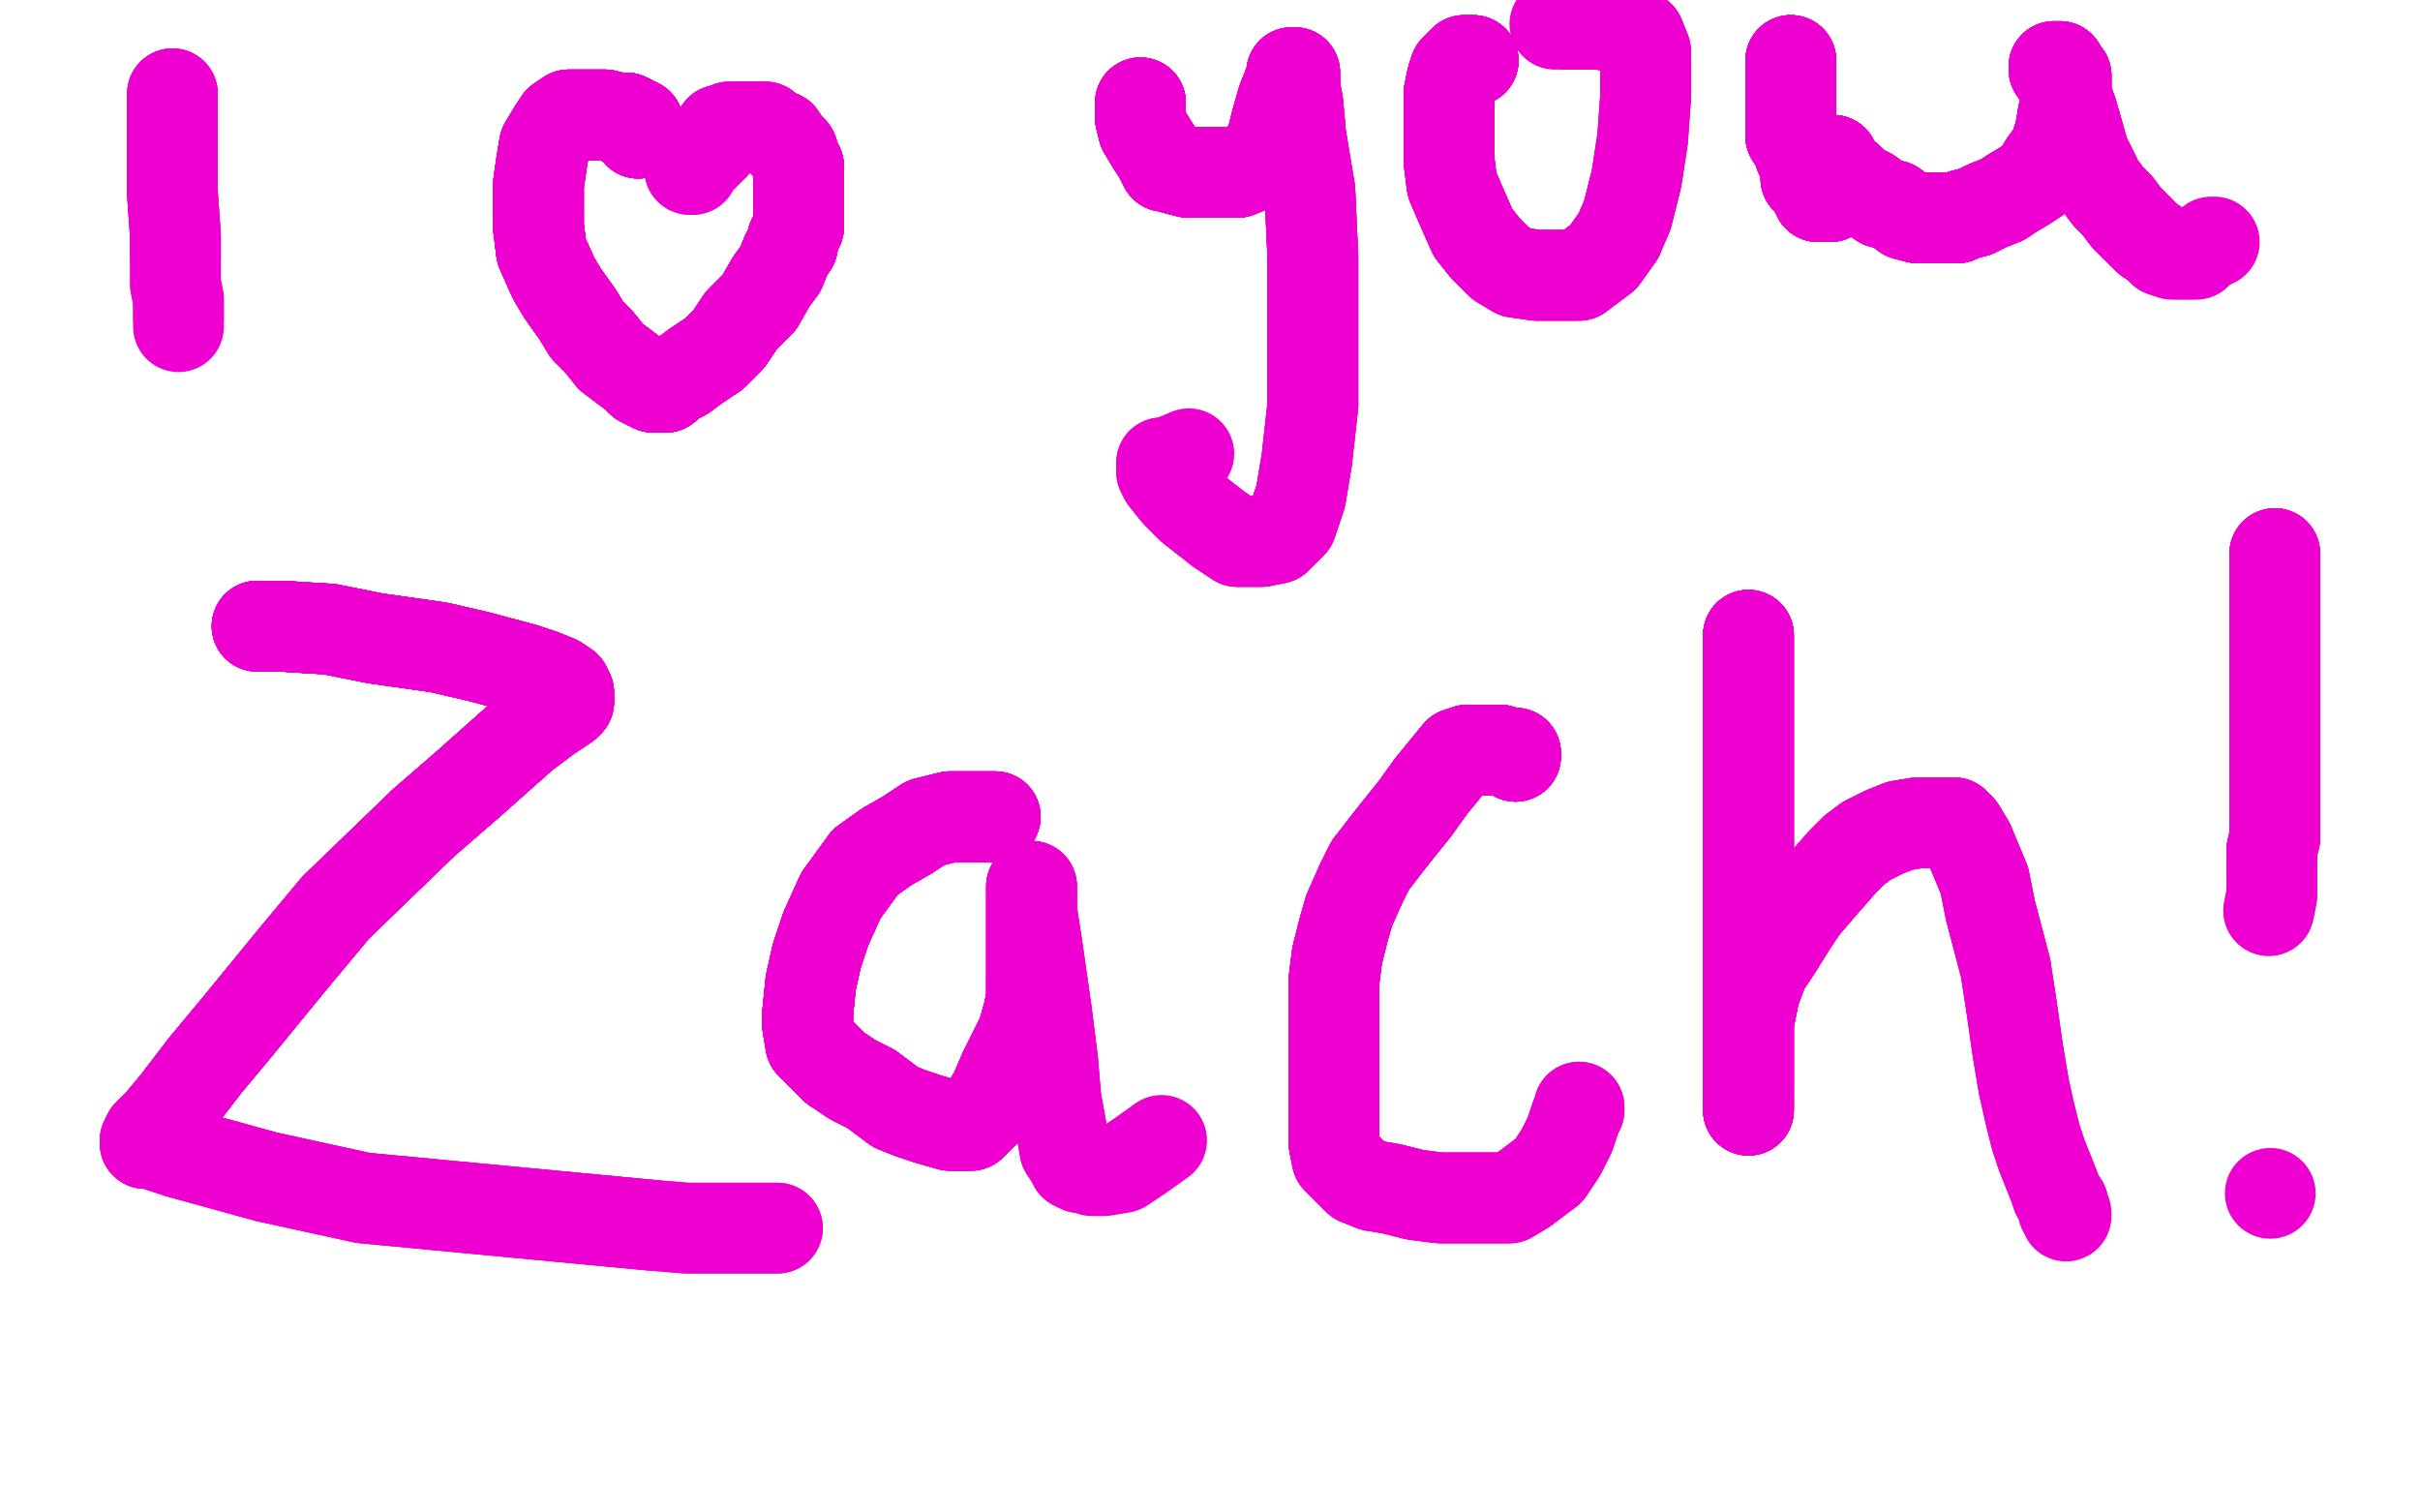<?xml version="1.0" standalone="no"?>
<!DOCTYPE svg PUBLIC "-//W3C//DTD SVG 1.1//EN"
"http://www.w3.org/Graphics/SVG/1.1/DTD/svg11.dtd">

<svg width="800" height="500" version="1.1" xmlns="http://www.w3.org/2000/svg" xmlns:xlink="http://www.w3.org/1999/xlink" style="stroke-antialiasing: false"><desc>This SVG has been created on https://colorillo.com/</desc><rect x='0' y='0' width='800' height='500' style='fill: rgb(255,255,255); stroke-width:0' /><polyline points="57,31 57,34 57,43 57,52 57,64 58,78 58,85" style="fill: none; stroke: #ed00d0; stroke-width: 30; stroke-linejoin: round; stroke-linecap: round; stroke-antialiasing: false; stroke-antialias: 0; opacity: 1.0"/>
<polyline points="57,31 57,34 57,43 57,52 57,64 58,78 58,85 58,94 59,99 59,101 59,103 59,105" style="fill: none; stroke: #ed00d0; stroke-width: 30; stroke-linejoin: round; stroke-linecap: round; stroke-antialiasing: false; stroke-antialias: 0; opacity: 1.0"/>
<polyline points="57,31 57,34 57,43 57,52 57,64 58,78 58,85 58,94 59,99 59,101 59,103 59,105 59,106 59,108" style="fill: none; stroke: #ed00d0; stroke-width: 30; stroke-linejoin: round; stroke-linecap: round; stroke-antialiasing: false; stroke-antialias: 0; opacity: 1.0"/>
<polyline points="211,44 211,43 211,42 211,41 209,40 207,39 204,39" style="fill: none; stroke: #ed00d0; stroke-width: 30; stroke-linejoin: round; stroke-linecap: round; stroke-antialiasing: false; stroke-antialias: 0; opacity: 1.0"/>
<polyline points="211,44 211,43 211,42 211,41 209,40 207,39 204,39 200,38 197,38 194,38 190,38 188,38 185,40 183,43" style="fill: none; stroke: #ed00d0; stroke-width: 30; stroke-linejoin: round; stroke-linecap: round; stroke-antialiasing: false; stroke-antialias: 0; opacity: 1.0"/>
<polyline points="211,44 211,43 211,42 211,41 209,40 207,39 204,39 200,38 197,38 194,38 190,38 188,38 185,40 183,43 180,48 179,54 178,61 178,67 178,75 179,83" style="fill: none; stroke: #ed00d0; stroke-width: 30; stroke-linejoin: round; stroke-linecap: round; stroke-antialiasing: false; stroke-antialias: 0; opacity: 1.0"/>
<polyline points="211,44 211,43 211,42 211,41 209,40 207,39 204,39 200,38 197,38 194,38 190,38 188,38 185,40 183,43 180,48 179,54 178,61 178,67 178,75 179,83 183,92 186,97 191,104 194,109 198,113 202,118 206,121" style="fill: none; stroke: #ed00d0; stroke-width: 30; stroke-linejoin: round; stroke-linecap: round; stroke-antialiasing: false; stroke-antialias: 0; opacity: 1.0"/>
<polyline points="211,44 211,43 211,42 211,41 209,40 207,39 204,39 200,38 197,38 194,38 190,38 188,38 185,40 183,43 180,48 179,54 178,61 178,67 178,75 179,83 183,92 186,97 191,104 194,109 198,113 202,118 206,121 210,124 212,126 214,127 216,128 217,128 218,128" style="fill: none; stroke: #ed00d0; stroke-width: 30; stroke-linejoin: round; stroke-linecap: round; stroke-antialiasing: false; stroke-antialias: 0; opacity: 1.0"/>
<polyline points="211,44 211,43 211,42 211,41 209,40 207,39 204,39 200,38 197,38 194,38 190,38 188,38 185,40 183,43 180,48 179,54 178,61 178,67 178,75 179,83 183,92 186,97 191,104 194,109 198,113 202,118 206,121 210,124 212,126 214,127 216,128 217,128 218,128 219,128 220,128 222,126 226,124 230,121 236,117" style="fill: none; stroke: #ed00d0; stroke-width: 30; stroke-linejoin: round; stroke-linecap: round; stroke-antialiasing: false; stroke-antialias: 0; opacity: 1.0"/>
<polyline points="211,44 211,43 211,42 211,41 209,40 207,39 204,39 200,38 197,38 194,38 190,38 188,38 185,40 183,43 180,48 179,54 178,61 178,67 178,75 179,83 183,92 186,97 191,104 194,109 198,113 202,118 206,121 210,124 212,126 214,127 216,128 217,128 218,128 219,128 220,128 222,126 226,124 230,121 236,117 241,112 245,106 251,100 255,93 258,89 260,84 262,81" style="fill: none; stroke: #ed00d0; stroke-width: 30; stroke-linejoin: round; stroke-linecap: round; stroke-antialiasing: false; stroke-antialias: 0; opacity: 1.0"/>
<polyline points="209,40 207,39 204,39 200,38 197,38 194,38 190,38 188,38 185,40 183,43 180,48 179,54 178,61 178,67 178,75 179,83 183,92 186,97 191,104 194,109 198,113 202,118 206,121 210,124 212,126 214,127 216,128 217,128 218,128 219,128 220,128 222,126 226,124 230,121 236,117 241,112 245,106 251,100 255,93 258,89 260,84 262,81 262,79 263,77 264,75 264,72 264,68 264,64" style="fill: none; stroke: #ed00d0; stroke-width: 30; stroke-linejoin: round; stroke-linecap: round; stroke-antialiasing: false; stroke-antialias: 0; opacity: 1.0"/>
<polyline points="180,48 179,54 178,61 178,67 178,75 179,83 183,92 186,97 191,104 194,109 198,113 202,118 206,121 210,124 212,126 214,127 216,128 217,128 218,128 219,128 220,128 222,126 226,124 230,121 236,117 241,112 245,106 251,100 255,93 258,89 260,84 262,81 262,79 263,77 264,75 264,72 264,68 264,64 264,61 264,58 264,55 263,53 262,50 260,48 258,45" style="fill: none; stroke: #ed00d0; stroke-width: 30; stroke-linejoin: round; stroke-linecap: round; stroke-antialiasing: false; stroke-antialias: 0; opacity: 1.0"/>
<polyline points="178,75 179,83 183,92 186,97 191,104 194,109 198,113 202,118 206,121 210,124 212,126 214,127 216,128 217,128 218,128 219,128 220,128 222,126 226,124 230,121 236,117 241,112 245,106 251,100 255,93 258,89 260,84 262,81 262,79 263,77 264,75 264,72 264,68 264,64 264,61 264,58 264,55 263,53 262,50 260,48 258,45 255,44 253,42 251,42 250,42 248,42 246,42 244,42" style="fill: none; stroke: #ed00d0; stroke-width: 30; stroke-linejoin: round; stroke-linecap: round; stroke-antialiasing: false; stroke-antialias: 0; opacity: 1.0"/>
<polyline points="206,121 210,124 212,126 214,127 216,128 217,128 218,128 219,128 220,128 222,126 226,124 230,121 236,117 241,112 245,106 251,100 255,93 258,89 260,84 262,81 262,79 263,77 264,75 264,72 264,68 264,64 264,61 264,58 264,55 263,53 262,50 260,48 258,45 255,44 253,42 251,42 250,42 248,42 246,42 244,42 241,42 239,43 238,43 238,45 237,46 236,48" style="fill: none; stroke: #ed00d0; stroke-width: 30; stroke-linejoin: round; stroke-linecap: round; stroke-antialiasing: false; stroke-antialias: 0; opacity: 1.0"/>
<polyline points="212,126 214,127 216,128 217,128 218,128 219,128 220,128 222,126 226,124 230,121 236,117 241,112 245,106 251,100 255,93 258,89 260,84 262,81 262,79 263,77 264,75 264,72 264,68 264,64 264,61 264,58 264,55 263,53 262,50 260,48 258,45 255,44 253,42 251,42 250,42 248,42 246,42 244,42 241,42 239,43 238,43 238,45 237,46 236,48 234,50 232,52 230,54 229,56 228,56" style="fill: none; stroke: #ed00d0; stroke-width: 30; stroke-linejoin: round; stroke-linecap: round; stroke-antialiasing: false; stroke-antialias: 0; opacity: 1.0"/>
<polyline points="212,126 214,127 216,128 217,128 218,128 219,128 220,128 222,126 226,124 230,121 236,117 241,112 245,106 251,100 255,93 258,89 260,84 262,81 262,79 263,77 264,75 264,72 264,68 264,64 264,61 264,58 264,55 263,53 262,50 260,48 258,45 255,44 253,42 251,42 250,42 248,42 246,42 244,42 241,42 239,43 238,43 238,45 237,46 236,48 234,50 232,52 230,54 229,56 228,56" style="fill: none; stroke: #ed00d0; stroke-width: 30; stroke-linejoin: round; stroke-linecap: round; stroke-antialiasing: false; stroke-antialias: 0; opacity: 1.0"/>
<polyline points="377,34 377,35 377,39 378,43 381,48 383,51 384,53" style="fill: none; stroke: #ed00d0; stroke-width: 30; stroke-linejoin: round; stroke-linecap: round; stroke-antialiasing: false; stroke-antialias: 0; opacity: 1.0"/>
<polyline points="377,34 377,35 377,39 378,43 381,48 383,51 384,53 385,55 387,55 389,56 393,57 399,57 401,57 405,57" style="fill: none; stroke: #ed00d0; stroke-width: 30; stroke-linejoin: round; stroke-linecap: round; stroke-antialiasing: false; stroke-antialias: 0; opacity: 1.0"/>
<polyline points="377,34 377,35 377,39 378,43 381,48 383,51 384,53 385,55 387,55 389,56 393,57 399,57 401,57 405,57 409,57 414,55 417,52 420,48 422,40 424,33 426,28" style="fill: none; stroke: #ed00d0; stroke-width: 30; stroke-linejoin: round; stroke-linecap: round; stroke-antialiasing: false; stroke-antialias: 0; opacity: 1.0"/>
<polyline points="377,34 377,35 377,39 378,43 381,48 383,51 384,53 385,55 387,55 389,56 393,57 399,57 401,57 405,57 409,57 414,55 417,52 420,48 422,40 424,33 426,28 427,25 427,24 428,24 428,25 428,29" style="fill: none; stroke: #ed00d0; stroke-width: 30; stroke-linejoin: round; stroke-linecap: round; stroke-antialiasing: false; stroke-antialias: 0; opacity: 1.0"/>
<polyline points="377,34 377,35 377,39 378,43 381,48 383,51 384,53 385,55 387,55 389,56 393,57 399,57 401,57 405,57 409,57 414,55 417,52 420,48 422,40 424,33 426,28 427,25 427,24 428,24 428,25 428,29 429,34 430,45 433,63 434,85 434,110 434,134" style="fill: none; stroke: #ed00d0; stroke-width: 30; stroke-linejoin: round; stroke-linecap: round; stroke-antialiasing: false; stroke-antialias: 0; opacity: 1.0"/>
<polyline points="377,34 377,35 377,39 378,43 381,48 383,51 384,53 385,55 387,55 389,56 393,57 399,57 401,57 405,57 409,57 414,55 417,52 420,48 422,40 424,33 426,28 427,25 427,24 428,24 428,25 428,29 429,34 430,45 433,63 434,85 434,110 434,134 432,152 430,164 427,173 422,178 417,179 409,179 403,175" style="fill: none; stroke: #ed00d0; stroke-width: 30; stroke-linejoin: round; stroke-linecap: round; stroke-antialiasing: false; stroke-antialias: 0; opacity: 1.0"/>
<polyline points="377,34 377,35 377,39 378,43 381,48 383,51 384,53 385,55 387,55 389,56 393,57 399,57 401,57 405,57 409,57 414,55 417,52 420,48 422,40 424,33 426,28 427,25 427,24 428,24 428,25 428,29 429,34 430,45 433,63 434,85 434,110 434,134 432,152 430,164 427,173 422,178 417,179 409,179 403,175 394,168 389,163 385,158 384,156 384,154 384,153" style="fill: none; stroke: #ed00d0; stroke-width: 30; stroke-linejoin: round; stroke-linecap: round; stroke-antialiasing: false; stroke-antialias: 0; opacity: 1.0"/>
<polyline points="377,34 377,35 377,39 378,43 381,48 383,51 384,53 385,55 387,55 389,56 393,57 399,57 401,57 405,57 409,57 414,55 417,52 420,48 422,40 424,33 426,28 427,25 427,24 428,24 428,25 428,29 429,34 430,45 433,63 434,85 434,110 434,134 432,152 430,164 427,173 422,178 417,179 409,179 403,175 394,168 389,163 385,158 384,156 384,154 384,153 386,153 393,150" style="fill: none; stroke: #ed00d0; stroke-width: 30; stroke-linejoin: round; stroke-linecap: round; stroke-antialiasing: false; stroke-antialias: 0; opacity: 1.0"/>
<polyline points="487,20 485,20 484,20 483,21 481,23 480,26 479,31 479,38" style="fill: none; stroke: #ed00d0; stroke-width: 30; stroke-linejoin: round; stroke-linecap: round; stroke-antialiasing: false; stroke-antialias: 0; opacity: 1.0"/>
<polyline points="487,20 485,20 484,20 483,21 481,23 480,26 479,31 479,38 479,46 479,53 480,61 483,68 487,77 491,82" style="fill: none; stroke: #ed00d0; stroke-width: 30; stroke-linejoin: round; stroke-linecap: round; stroke-antialiasing: false; stroke-antialias: 0; opacity: 1.0"/>
<polyline points="487,20 485,20 484,20 483,21 481,23 480,26 479,31 479,38 479,46 479,53 480,61 483,68 487,77 491,82 496,87 501,90 508,91 514,91 522,91 530,85 535,78" style="fill: none; stroke: #ed00d0; stroke-width: 30; stroke-linejoin: round; stroke-linecap: round; stroke-antialiasing: false; stroke-antialias: 0; opacity: 1.0"/>
<polyline points="487,20 485,20 484,20 483,21 481,23 480,26 479,31 479,38 479,46 479,53 480,61 483,68 487,77 491,82 496,87 501,90 508,91 514,91 522,91 530,85 535,78 538,71 541,59 543,46 544,32 544,22 544,17 542,12" style="fill: none; stroke: #ed00d0; stroke-width: 30; stroke-linejoin: round; stroke-linecap: round; stroke-antialiasing: false; stroke-antialias: 0; opacity: 1.0"/>
<polyline points="487,20 485,20 484,20 483,21 481,23 480,26 479,31 479,38 479,46 479,53 480,61 483,68 487,77 491,82 496,87 501,90 508,91 514,91 522,91 530,85 535,78 538,71 541,59 543,46 544,32 544,22 544,17 542,12 538,9 534,9 529,8 525,8 521,8 518,8" style="fill: none; stroke: #ed00d0; stroke-width: 30; stroke-linejoin: round; stroke-linecap: round; stroke-antialiasing: false; stroke-antialias: 0; opacity: 1.0"/>
<polyline points="487,20 485,20 484,20 483,21 481,23 480,26 479,31 479,38 479,46 479,53 480,61 483,68 487,77 491,82 496,87 501,90 508,91 514,91 522,91 530,85 535,78 538,71 541,59 543,46 544,32 544,22 544,17 542,12 538,9 534,9 529,8 525,8 521,8 518,8 516,8 514,8" style="fill: none; stroke: #ed00d0; stroke-width: 30; stroke-linejoin: round; stroke-linecap: round; stroke-antialiasing: false; stroke-antialias: 0; opacity: 1.0"/>
<polyline points="592,20 592,22 592,24 592,27 592,33 592,36 592,40 592,44" style="fill: none; stroke: #ed00d0; stroke-width: 30; stroke-linejoin: round; stroke-linecap: round; stroke-antialiasing: false; stroke-antialias: 0; opacity: 1.0"/>
<polyline points="592,20 592,22 592,24 592,27 592,33 592,36 592,40 592,44 592,45 594,48 595,51 597,55 597,59 599,61 600,63" style="fill: none; stroke: #ed00d0; stroke-width: 30; stroke-linejoin: round; stroke-linecap: round; stroke-antialiasing: false; stroke-antialias: 0; opacity: 1.0"/>
<polyline points="592,20 592,22 592,24 592,27 592,33 592,36 592,40 592,44 592,45 594,48 595,51 597,55 597,59 599,61 600,63 601,64 601,65 603,65 604,65 605,65 605,63" style="fill: none; stroke: #ed00d0; stroke-width: 30; stroke-linejoin: round; stroke-linecap: round; stroke-antialiasing: false; stroke-antialias: 0; opacity: 1.0"/>
<polyline points="592,20 592,22 592,24 592,27 592,33 592,36 592,40 592,44 592,45 594,48 595,51 597,55 597,59 599,61 600,63 601,64 601,65 603,65 604,65 605,65 605,63 605,61 605,59 605,57 605,55 605,53" style="fill: none; stroke: #ed00d0; stroke-width: 30; stroke-linejoin: round; stroke-linecap: round; stroke-antialiasing: false; stroke-antialias: 0; opacity: 1.0"/>
<polyline points="592,20 592,22 592,24 592,27 592,33 592,36 592,40 592,44 592,45 594,48 595,51 597,55 597,59 599,61 600,63 601,64 601,65 603,65 604,65 605,65 605,63 605,61 605,59 605,57 605,55 605,53 606,53 608,57 611,59 614,62 618,64 622,67 626,68" style="fill: none; stroke: #ed00d0; stroke-width: 30; stroke-linejoin: round; stroke-linecap: round; stroke-antialiasing: false; stroke-antialias: 0; opacity: 1.0"/>
<polyline points="592,20 592,22 592,24 592,27 592,33 592,36 592,40 592,44 592,45 594,48 595,51 597,55 597,59 599,61 600,63 601,64 601,65 603,65 604,65 605,65 605,63 605,61 605,59 605,57 605,55 605,53 606,53 608,57 611,59 614,62 618,64 622,67 626,68 630,71 634,72 638,72 642,72 647,72 649,71 653,70" style="fill: none; stroke: #ed00d0; stroke-width: 30; stroke-linejoin: round; stroke-linecap: round; stroke-antialiasing: false; stroke-antialias: 0; opacity: 1.0"/>
<polyline points="592,20 592,22 592,24 592,27 592,33 592,36 592,40 592,44 592,45 594,48 595,51 597,55 597,59 599,61 600,63 601,64 601,65 603,65 604,65 605,65 605,63 605,61 605,59 605,57 605,55 605,53 606,53 608,57 611,59 614,62 618,64 622,67 626,68 630,71 634,72 638,72 642,72 647,72 649,71 653,70 657,68 662,66 665,64 670,61 673,59 676,54 679,50" style="fill: none; stroke: #ed00d0; stroke-width: 30; stroke-linejoin: round; stroke-linecap: round; stroke-antialiasing: false; stroke-antialias: 0; opacity: 1.0"/>
<polyline points="592,45 594,48 595,51 597,55 597,59 599,61 600,63 601,64 601,65 603,65 604,65 605,65 605,63 605,61 605,59 605,57 605,55 605,53 606,53 608,57 611,59 614,62 618,64 622,67 626,68 630,71 634,72 638,72 642,72 647,72 649,71 653,70 657,68 662,66 665,64 670,61 673,59 676,54 679,50 681,44 682,38 683,34 683,31 683,29 683,28 683,26" style="fill: none; stroke: #ed00d0; stroke-width: 30; stroke-linejoin: round; stroke-linecap: round; stroke-antialiasing: false; stroke-antialias: 0; opacity: 1.0"/>
<polyline points="592,45 594,48 595,51 597,55 597,59 599,61 600,63 601,64 601,65 603,65 604,65 605,65 605,63 605,61 605,59 605,57 605,55 605,53 606,53 608,57 611,59 614,62 618,64 622,67 626,68 630,71 634,72 638,72 642,72 647,72 649,71 653,70 657,68 662,66 665,64 670,61 673,59 676,54 679,50 681,44 682,38 683,34 683,31 683,29 683,28 683,26 683,25 681,23 681,22 679,22" style="fill: none; stroke: #ed00d0; stroke-width: 30; stroke-linejoin: round; stroke-linecap: round; stroke-antialiasing: false; stroke-antialias: 0; opacity: 1.0"/>
<polyline points="605,59 605,57 605,55 605,53 606,53 608,57 611,59 614,62 618,64 622,67 626,68 630,71 634,72 638,72 642,72 647,72 649,71 653,70 657,68 662,66 665,64 670,61 673,59 676,54 679,50 681,44 682,38 683,34 683,31 683,29 683,28 683,26 683,25 681,23 681,22 679,22 679,23 681,25 682,29 685,37 687,44 689,51 691,55" style="fill: none; stroke: #ed00d0; stroke-width: 30; stroke-linejoin: round; stroke-linecap: round; stroke-antialiasing: false; stroke-antialias: 0; opacity: 1.0"/>
<polyline points="605,59 605,57 605,55 605,53 606,53 608,57 611,59 614,62 618,64 622,67 626,68 630,71 634,72 638,72 642,72 647,72 649,71 653,70 657,68 662,66 665,64 670,61 673,59 676,54 679,50 681,44 682,38 683,34 683,31 683,29 683,28 683,26 683,25 681,23 681,22 679,22 679,23 681,25 682,29 685,37 687,44 689,51 691,55 693,59 694,61 697,65 700,68 703,72 707,76" style="fill: none; stroke: #ed00d0; stroke-width: 30; stroke-linejoin: round; stroke-linecap: round; stroke-antialiasing: false; stroke-antialias: 0; opacity: 1.0"/>
<polyline points="634,72 638,72 642,72 647,72 649,71 653,70 657,68 662,66 665,64 670,61 673,59 676,54 679,50 681,44 682,38 683,34 683,31 683,29 683,28 683,26 683,25 681,23 681,22 679,22 679,23 681,25 682,29 685,37 687,44 689,51 691,55 693,59 694,61 697,65 700,68 703,72 707,76 710,79 713,81 715,83 718,84 721,84 723,84 726,84" style="fill: none; stroke: #ed00d0; stroke-width: 30; stroke-linejoin: round; stroke-linecap: round; stroke-antialiasing: false; stroke-antialias: 0; opacity: 1.0"/>
<polyline points="634,72 638,72 642,72 647,72 649,71 653,70 657,68 662,66 665,64 670,61 673,59 676,54 679,50 681,44 682,38 683,34 683,31 683,29 683,28 683,26 683,25 681,23 681,22 679,22 679,23 681,25 682,29 685,37 687,44 689,51 691,55 693,59 694,61 697,65 700,68 703,72 707,76 710,79 713,81 715,83 718,84 721,84 723,84 726,84 728,82 730,81 731,80 732,80" style="fill: none; stroke: #ed00d0; stroke-width: 30; stroke-linejoin: round; stroke-linecap: round; stroke-antialiasing: false; stroke-antialias: 0; opacity: 1.0"/>
<polyline points="85,207 86,207 93,207 109,208 124,211 145,214 158,217" style="fill: none; stroke: #ed00d0; stroke-width: 30; stroke-linejoin: round; stroke-linecap: round; stroke-antialiasing: false; stroke-antialias: 0; opacity: 1.0"/>
<polyline points="85,207 86,207 93,207 109,208 124,211 145,214 158,217 173,221 179,223 184,225 187,227" style="fill: none; stroke: #ed00d0; stroke-width: 30; stroke-linejoin: round; stroke-linecap: round; stroke-antialiasing: false; stroke-antialias: 0; opacity: 1.0"/>
<polyline points="85,207 86,207 93,207 109,208 124,211 145,214 158,217 173,221 179,223 184,225 187,227 188,229 188,232 187,233 181,237 173,243 155,259" style="fill: none; stroke: #ed00d0; stroke-width: 30; stroke-linejoin: round; stroke-linecap: round; stroke-antialiasing: false; stroke-antialias: 0; opacity: 1.0"/>
<polyline points="85,207 86,207 93,207 109,208 124,211 145,214 158,217 173,221 179,223 184,225 187,227 188,229 188,232 187,233 181,237 173,243 155,259 140,272 111,300 96,318 78,340 68,352 58,365 53,371" style="fill: none; stroke: #ed00d0; stroke-width: 30; stroke-linejoin: round; stroke-linecap: round; stroke-antialiasing: false; stroke-antialias: 0; opacity: 1.0"/>
<polyline points="85,207 86,207 93,207 109,208 124,211 145,214 158,217 173,221 179,223 184,225 187,227 188,229 188,232 187,233 181,237 173,243 155,259 140,272 111,300 96,318 78,340 68,352 58,365 53,371 49,375 48,377 48,378" style="fill: none; stroke: #ed00d0; stroke-width: 30; stroke-linejoin: round; stroke-linecap: round; stroke-antialiasing: false; stroke-antialias: 0; opacity: 1.0"/>
<polyline points="85,207 86,207 93,207 109,208 124,211 145,214 158,217 173,221 179,223 184,225 187,227 188,229 188,232 187,233 181,237 173,243 155,259 140,272 111,300 96,318 78,340 68,352 58,365 53,371 49,375 48,377 48,378 50,378 59,381 88,389 120,396 215,405" style="fill: none; stroke: #ed00d0; stroke-width: 30; stroke-linejoin: round; stroke-linecap: round; stroke-antialiasing: false; stroke-antialias: 0; opacity: 1.0"/>
<polyline points="85,207 86,207 93,207 109,208 124,211 145,214 158,217 173,221 179,223 184,225 187,227 188,229 188,232 187,233 181,237 173,243 155,259 140,272 111,300 96,318 78,340 68,352 58,365 53,371 49,375 48,377 48,378 50,378 59,381 88,389 120,396 215,405 227,406 240,406 248,406 252,406 255,406 256,406 257,406" style="fill: none; stroke: #ed00d0; stroke-width: 30; stroke-linejoin: round; stroke-linecap: round; stroke-antialiasing: false; stroke-antialias: 0; opacity: 1.0"/>
<polyline points="85,207 86,207 93,207 109,208 124,211 145,214 158,217 173,221 179,223 184,225 187,227 188,229 188,232 187,233 181,237 173,243 155,259 140,272 111,300 96,318 78,340 68,352 58,365 53,371 49,375 48,377 48,378 50,378 59,381 88,389 120,396 215,405 227,406 240,406 248,406 252,406 255,406 256,406 257,406" style="fill: none; stroke: #ed00d0; stroke-width: 30; stroke-linejoin: round; stroke-linecap: round; stroke-antialiasing: false; stroke-antialias: 0; opacity: 1.0"/>
<polyline points="329,270 328,270 327,270 323,270 318,270 314,270 306,272 300,276" style="fill: none; stroke: #ed00d0; stroke-width: 30; stroke-linejoin: round; stroke-linecap: round; stroke-antialiasing: false; stroke-antialias: 0; opacity: 1.0"/>
<polyline points="329,270 328,270 327,270 323,270 318,270 314,270 306,272 300,276 293,280 286,285 278,296 273,307 270,316 268,325 267,335" style="fill: none; stroke: #ed00d0; stroke-width: 30; stroke-linejoin: round; stroke-linecap: round; stroke-antialiasing: false; stroke-antialias: 0; opacity: 1.0"/>
<polyline points="329,270 328,270 327,270 323,270 318,270 314,270 306,272 300,276 293,280 286,285 278,296 273,307 270,316 268,325 267,335 267,339 268,345 272,349 276,353 282,357 288,360" style="fill: none; stroke: #ed00d0; stroke-width: 30; stroke-linejoin: round; stroke-linecap: round; stroke-antialiasing: false; stroke-antialias: 0; opacity: 1.0"/>
<polyline points="329,270 328,270 327,270 323,270 318,270 314,270 306,272 300,276 293,280 286,285 278,296 273,307 270,316 268,325 267,335 267,339 268,345 272,349 276,353 282,357 288,360 296,366 301,368 307,370 314,372 318,372 321,372 325,368" style="fill: none; stroke: #ed00d0; stroke-width: 30; stroke-linejoin: round; stroke-linecap: round; stroke-antialiasing: false; stroke-antialias: 0; opacity: 1.0"/>
<polyline points="329,270 328,270 327,270 323,270 318,270 314,270 306,272 300,276 293,280 286,285 278,296 273,307 270,316 268,325 267,335 267,339 268,345 272,349 276,353 282,357 288,360 296,366 301,368 307,370 314,372 318,372 321,372 325,368 329,361 332,354 336,346 338,342 340,335 341,330 341,324" style="fill: none; stroke: #ed00d0; stroke-width: 30; stroke-linejoin: round; stroke-linecap: round; stroke-antialiasing: false; stroke-antialias: 0; opacity: 1.0"/>
<polyline points="329,270 328,270 327,270 323,270 318,270 314,270 306,272 300,276 293,280 286,285 278,296 273,307 270,316 268,325 267,335 267,339 268,345 272,349 276,353 282,357 288,360 296,366 301,368 307,370 314,372 318,372 321,372 325,368 329,361 332,354 336,346 338,342 340,335 341,330 341,324 341,315 341,306 341,299 341,294 341,293" style="fill: none; stroke: #ed00d0; stroke-width: 30; stroke-linejoin: round; stroke-linecap: round; stroke-antialiasing: false; stroke-antialias: 0; opacity: 1.0"/>
<polyline points="329,270 328,270 327,270 323,270 318,270 314,270 306,272 300,276 293,280 286,285 278,296 273,307 270,316 268,325 267,335 267,339 268,345 272,349 276,353 282,357 288,360 296,366 301,368 307,370 314,372 318,372 321,372 325,368 329,361 332,354 336,346 338,342 340,335 341,330 341,324 341,315 341,306 341,299 341,294 341,293 341,294 341,296 341,301 343,314 346,335 348,351 349,363" style="fill: none; stroke: #ed00d0; stroke-width: 30; stroke-linejoin: round; stroke-linecap: round; stroke-antialiasing: false; stroke-antialias: 0; opacity: 1.0"/>
<polyline points="306,272 300,276 293,280 286,285 278,296 273,307 270,316 268,325 267,335 267,339 268,345 272,349 276,353 282,357 288,360 296,366 301,368 307,370 314,372 318,372 321,372 325,368 329,361 332,354 336,346 338,342 340,335 341,330 341,324 341,315 341,306 341,299 341,294 341,293 341,294 341,296 341,301 343,314 346,335 348,351 349,363 351,374 352,380 354,383 355,385 357,386 359,386" style="fill: none; stroke: #ed00d0; stroke-width: 30; stroke-linejoin: round; stroke-linecap: round; stroke-antialiasing: false; stroke-antialias: 0; opacity: 1.0"/>
<polyline points="278,296 273,307 270,316 268,325 267,335 267,339 268,345 272,349 276,353 282,357 288,360 296,366 301,368 307,370 314,372 318,372 321,372 325,368 329,361 332,354 336,346 338,342 340,335 341,330 341,324 341,315 341,306 341,299 341,294 341,293 341,294 341,296 341,301 343,314 346,335 348,351 349,363 351,374 352,380 354,383 355,385 357,386 359,386 361,387 365,387 371,386 377,382 384,377" style="fill: none; stroke: #ed00d0; stroke-width: 30; stroke-linejoin: round; stroke-linecap: round; stroke-antialiasing: false; stroke-antialias: 0; opacity: 1.0"/>
<polyline points="501,250 501,249 499,249 496,248 493,248 491,248 488,248 485,248" style="fill: none; stroke: #ed00d0; stroke-width: 30; stroke-linejoin: round; stroke-linecap: round; stroke-antialiasing: false; stroke-antialias: 0; opacity: 1.0"/>
<polyline points="501,250 501,249 499,249 496,248 493,248 491,248 488,248 485,248 482,249 473,260 468,267 460,277 453,286 450,292" style="fill: none; stroke: #ed00d0; stroke-width: 30; stroke-linejoin: round; stroke-linecap: round; stroke-antialiasing: false; stroke-antialias: 0; opacity: 1.0"/>
<polyline points="501,250 501,249 499,249 496,248 493,248 491,248 488,248 485,248 482,249 473,260 468,267 460,277 453,286 450,292 446,301 444,308 442,316 441,324 441,334 441,344 441,356" style="fill: none; stroke: #ed00d0; stroke-width: 30; stroke-linejoin: round; stroke-linecap: round; stroke-antialiasing: false; stroke-antialias: 0; opacity: 1.0"/>
<polyline points="501,250 501,249 499,249 496,248 493,248 491,248 488,248 485,248 482,249 473,260 468,267 460,277 453,286 450,292 446,301 444,308 442,316 441,324 441,334 441,344 441,356 441,369 441,378 442,383 446,387 449,390 454,392" style="fill: none; stroke: #ed00d0; stroke-width: 30; stroke-linejoin: round; stroke-linecap: round; stroke-antialiasing: false; stroke-antialias: 0; opacity: 1.0"/>
<polyline points="501,250 501,249 499,249 496,248 493,248 491,248 488,248 485,248 482,249 473,260 468,267 460,277 453,286 450,292 446,301 444,308 442,316 441,324 441,334 441,344 441,356 441,369 441,378 442,383 446,387 449,390 454,392 460,393 468,395 476,396 484,396 492,396 499,396 504,393" style="fill: none; stroke: #ed00d0; stroke-width: 30; stroke-linejoin: round; stroke-linecap: round; stroke-antialiasing: false; stroke-antialias: 0; opacity: 1.0"/>
<polyline points="501,250 501,249 499,249 496,248 493,248 491,248 488,248 485,248 482,249 473,260 468,267 460,277 453,286 450,292 446,301 444,308 442,316 441,324 441,334 441,344 441,356 441,369 441,378 442,383 446,387 449,390 454,392 460,393 468,395 476,396 484,396 492,396 499,396 504,393 512,387 516,381 519,375 521,369 522,367 522,366" style="fill: none; stroke: #ed00d0; stroke-width: 30; stroke-linejoin: round; stroke-linecap: round; stroke-antialiasing: false; stroke-antialias: 0; opacity: 1.0"/>
<polyline points="501,250 501,249 499,249 496,248 493,248 491,248 488,248 485,248 482,249 473,260 468,267 460,277 453,286 450,292 446,301 444,308 442,316 441,324 441,334 441,344 441,356 441,369 441,378 442,383 446,387 449,390 454,392 460,393 468,395 476,396 484,396 492,396 499,396 504,393 512,387 516,381 519,375 521,369 522,367 522,366" style="fill: none; stroke: #ed00d0; stroke-width: 30; stroke-linejoin: round; stroke-linecap: round; stroke-antialiasing: false; stroke-antialias: 0; opacity: 1.0"/>
<polyline points="578,210 578,221 578,237 578,249 578,273 578,291 578,307 578,323" style="fill: none; stroke: #ed00d0; stroke-width: 30; stroke-linejoin: round; stroke-linecap: round; stroke-antialiasing: false; stroke-antialias: 0; opacity: 1.0"/>
<polyline points="578,210 578,221 578,237 578,249 578,273 578,291 578,307 578,323 578,338 578,348 578,352 578,355 578,358 578,359" style="fill: none; stroke: #ed00d0; stroke-width: 30; stroke-linejoin: round; stroke-linecap: round; stroke-antialiasing: false; stroke-antialias: 0; opacity: 1.0"/>
<polyline points="578,210 578,221 578,237 578,249 578,273 578,291 578,307 578,323 578,338 578,348 578,352 578,355 578,358 578,359 578,360 578,361 578,362 578,365" style="fill: none; stroke: #ed00d0; stroke-width: 30; stroke-linejoin: round; stroke-linecap: round; stroke-antialiasing: false; stroke-antialias: 0; opacity: 1.0"/>
<polyline points="578,210 578,221 578,237 578,249 578,273 578,291 578,307 578,323 578,338 578,348 578,352 578,355 578,358 578,359 578,360 578,361 578,362 578,365 578,366 578,367 578,365 578,361 578,356" style="fill: none; stroke: #ed00d0; stroke-width: 30; stroke-linejoin: round; stroke-linecap: round; stroke-antialiasing: false; stroke-antialias: 0; opacity: 1.0"/>
<polyline points="578,210 578,221 578,237 578,249 578,273 578,291 578,307 578,323 578,338 578,348 578,352 578,355 578,358 578,359 578,360 578,361 578,362 578,365 578,366 578,367 578,365 578,361 578,356 578,347 578,338 580,328 583,320 587,314 592,306" style="fill: none; stroke: #ed00d0; stroke-width: 30; stroke-linejoin: round; stroke-linecap: round; stroke-antialiasing: false; stroke-antialias: 0; opacity: 1.0"/>
<polyline points="578,210 578,221 578,237 578,249 578,273 578,291 578,307 578,323 578,338 578,348 578,352 578,355 578,358 578,359 578,360 578,361 578,362 578,365 578,366 578,367 578,365 578,361 578,356 578,347 578,338 580,328 583,320 587,314 592,306 596,300 602,293 609,285 613,281 617,278 623,275 628,273" style="fill: none; stroke: #ed00d0; stroke-width: 30; stroke-linejoin: round; stroke-linecap: round; stroke-antialiasing: false; stroke-antialias: 0; opacity: 1.0"/>
<polyline points="578,210 578,221 578,237 578,249 578,273 578,291 578,307 578,323 578,338 578,348 578,352 578,355 578,358 578,359 578,360 578,361 578,362 578,365 578,366 578,367 578,365 578,361 578,356 578,347 578,338 580,328 583,320 587,314 592,306 596,300 602,293 609,285 613,281 617,278 623,275 628,273 634,272 638,272 641,272 644,272 646,272 648,274 651,279" style="fill: none; stroke: #ed00d0; stroke-width: 30; stroke-linejoin: round; stroke-linecap: round; stroke-antialiasing: false; stroke-antialias: 0; opacity: 1.0"/>
<polyline points="578,210 578,221 578,237 578,249 578,273 578,291 578,307 578,323 578,338 578,348 578,352 578,355 578,358 578,359 578,360 578,361 578,362 578,365 578,366 578,367 578,365 578,361 578,356 578,347 578,338 580,328 583,320 587,314 592,306 596,300 602,293 609,285 613,281 617,278 623,275 628,273 634,272 638,272 641,272 644,272 646,272 648,274 651,279 656,291 658,301 663,320 665,333 667,347 669,359" style="fill: none; stroke: #ed00d0; stroke-width: 30; stroke-linejoin: round; stroke-linecap: round; stroke-antialiasing: false; stroke-antialias: 0; opacity: 1.0"/>
<polyline points="578,358 578,359 578,360 578,361 578,362 578,365 578,366 578,367 578,365 578,361 578,356 578,347 578,338 580,328 583,320 587,314 592,306 596,300 602,293 609,285 613,281 617,278 623,275 628,273 634,272 638,272 641,272 644,272 646,272 648,274 651,279 656,291 658,301 663,320 665,333 667,347 669,359 671,368 673,376 675,382 677,387 679,392 680,395 682,398" style="fill: none; stroke: #ed00d0; stroke-width: 30; stroke-linejoin: round; stroke-linecap: round; stroke-antialiasing: false; stroke-antialias: 0; opacity: 1.0"/>
<polyline points="578,358 578,359 578,360 578,361 578,362 578,365 578,366 578,367 578,365 578,361 578,356 578,347 578,338 580,328 583,320 587,314 592,306 596,300 602,293 609,285 613,281 617,278 623,275 628,273 634,272 638,272 641,272 644,272 646,272 648,274 651,279 656,291 658,301 663,320 665,333 667,347 669,359 671,368 673,376 675,382 677,387 679,392 680,395 682,398 682,400 683,401 683,402" style="fill: none; stroke: #ed00d0; stroke-width: 30; stroke-linejoin: round; stroke-linecap: round; stroke-antialiasing: false; stroke-antialias: 0; opacity: 1.0"/>
<polyline points="752,183 752,185 752,199 752,215 752,231 752,238 752,245 752,248" style="fill: none; stroke: #ed00d0; stroke-width: 30; stroke-linejoin: round; stroke-linecap: round; stroke-antialiasing: false; stroke-antialias: 0; opacity: 1.0"/>
<polyline points="752,183 752,185 752,199 752,215 752,231 752,238 752,245 752,248 752,252 752,256 752,262 752,268 752,272 752,277 751,281" style="fill: none; stroke: #ed00d0; stroke-width: 30; stroke-linejoin: round; stroke-linecap: round; stroke-antialiasing: false; stroke-antialias: 0; opacity: 1.0"/>
<polyline points="752,183 752,185 752,199 752,215 752,231 752,238 752,245 752,248 752,252 752,256 752,262 752,268 752,272 752,277 751,281 751,284 751,285 751,287 751,289 751,290 751,296 750,301" style="fill: none; stroke: #ed00d0; stroke-width: 30; stroke-linejoin: round; stroke-linecap: round; stroke-antialiasing: false; stroke-antialias: 0; opacity: 1.0"/>
<polyline points="752,183 752,185 752,199 752,215 752,231 752,238 752,245 752,248 752,252 752,256 752,262 752,268 752,272 752,277 751,281 751,284 751,285 751,287 751,289 751,290 751,296 750,301" style="fill: none; stroke: #ed00d0; stroke-width: 30; stroke-linejoin: round; stroke-linecap: round; stroke-antialiasing: false; stroke-antialias: 0; opacity: 1.0"/>
<circle cx="750.5" cy="394.5" r="15" style="fill: #ed00d0; stroke-antialiasing: false; stroke-antialias: 0; opacity: 1.0"/>
</svg>
